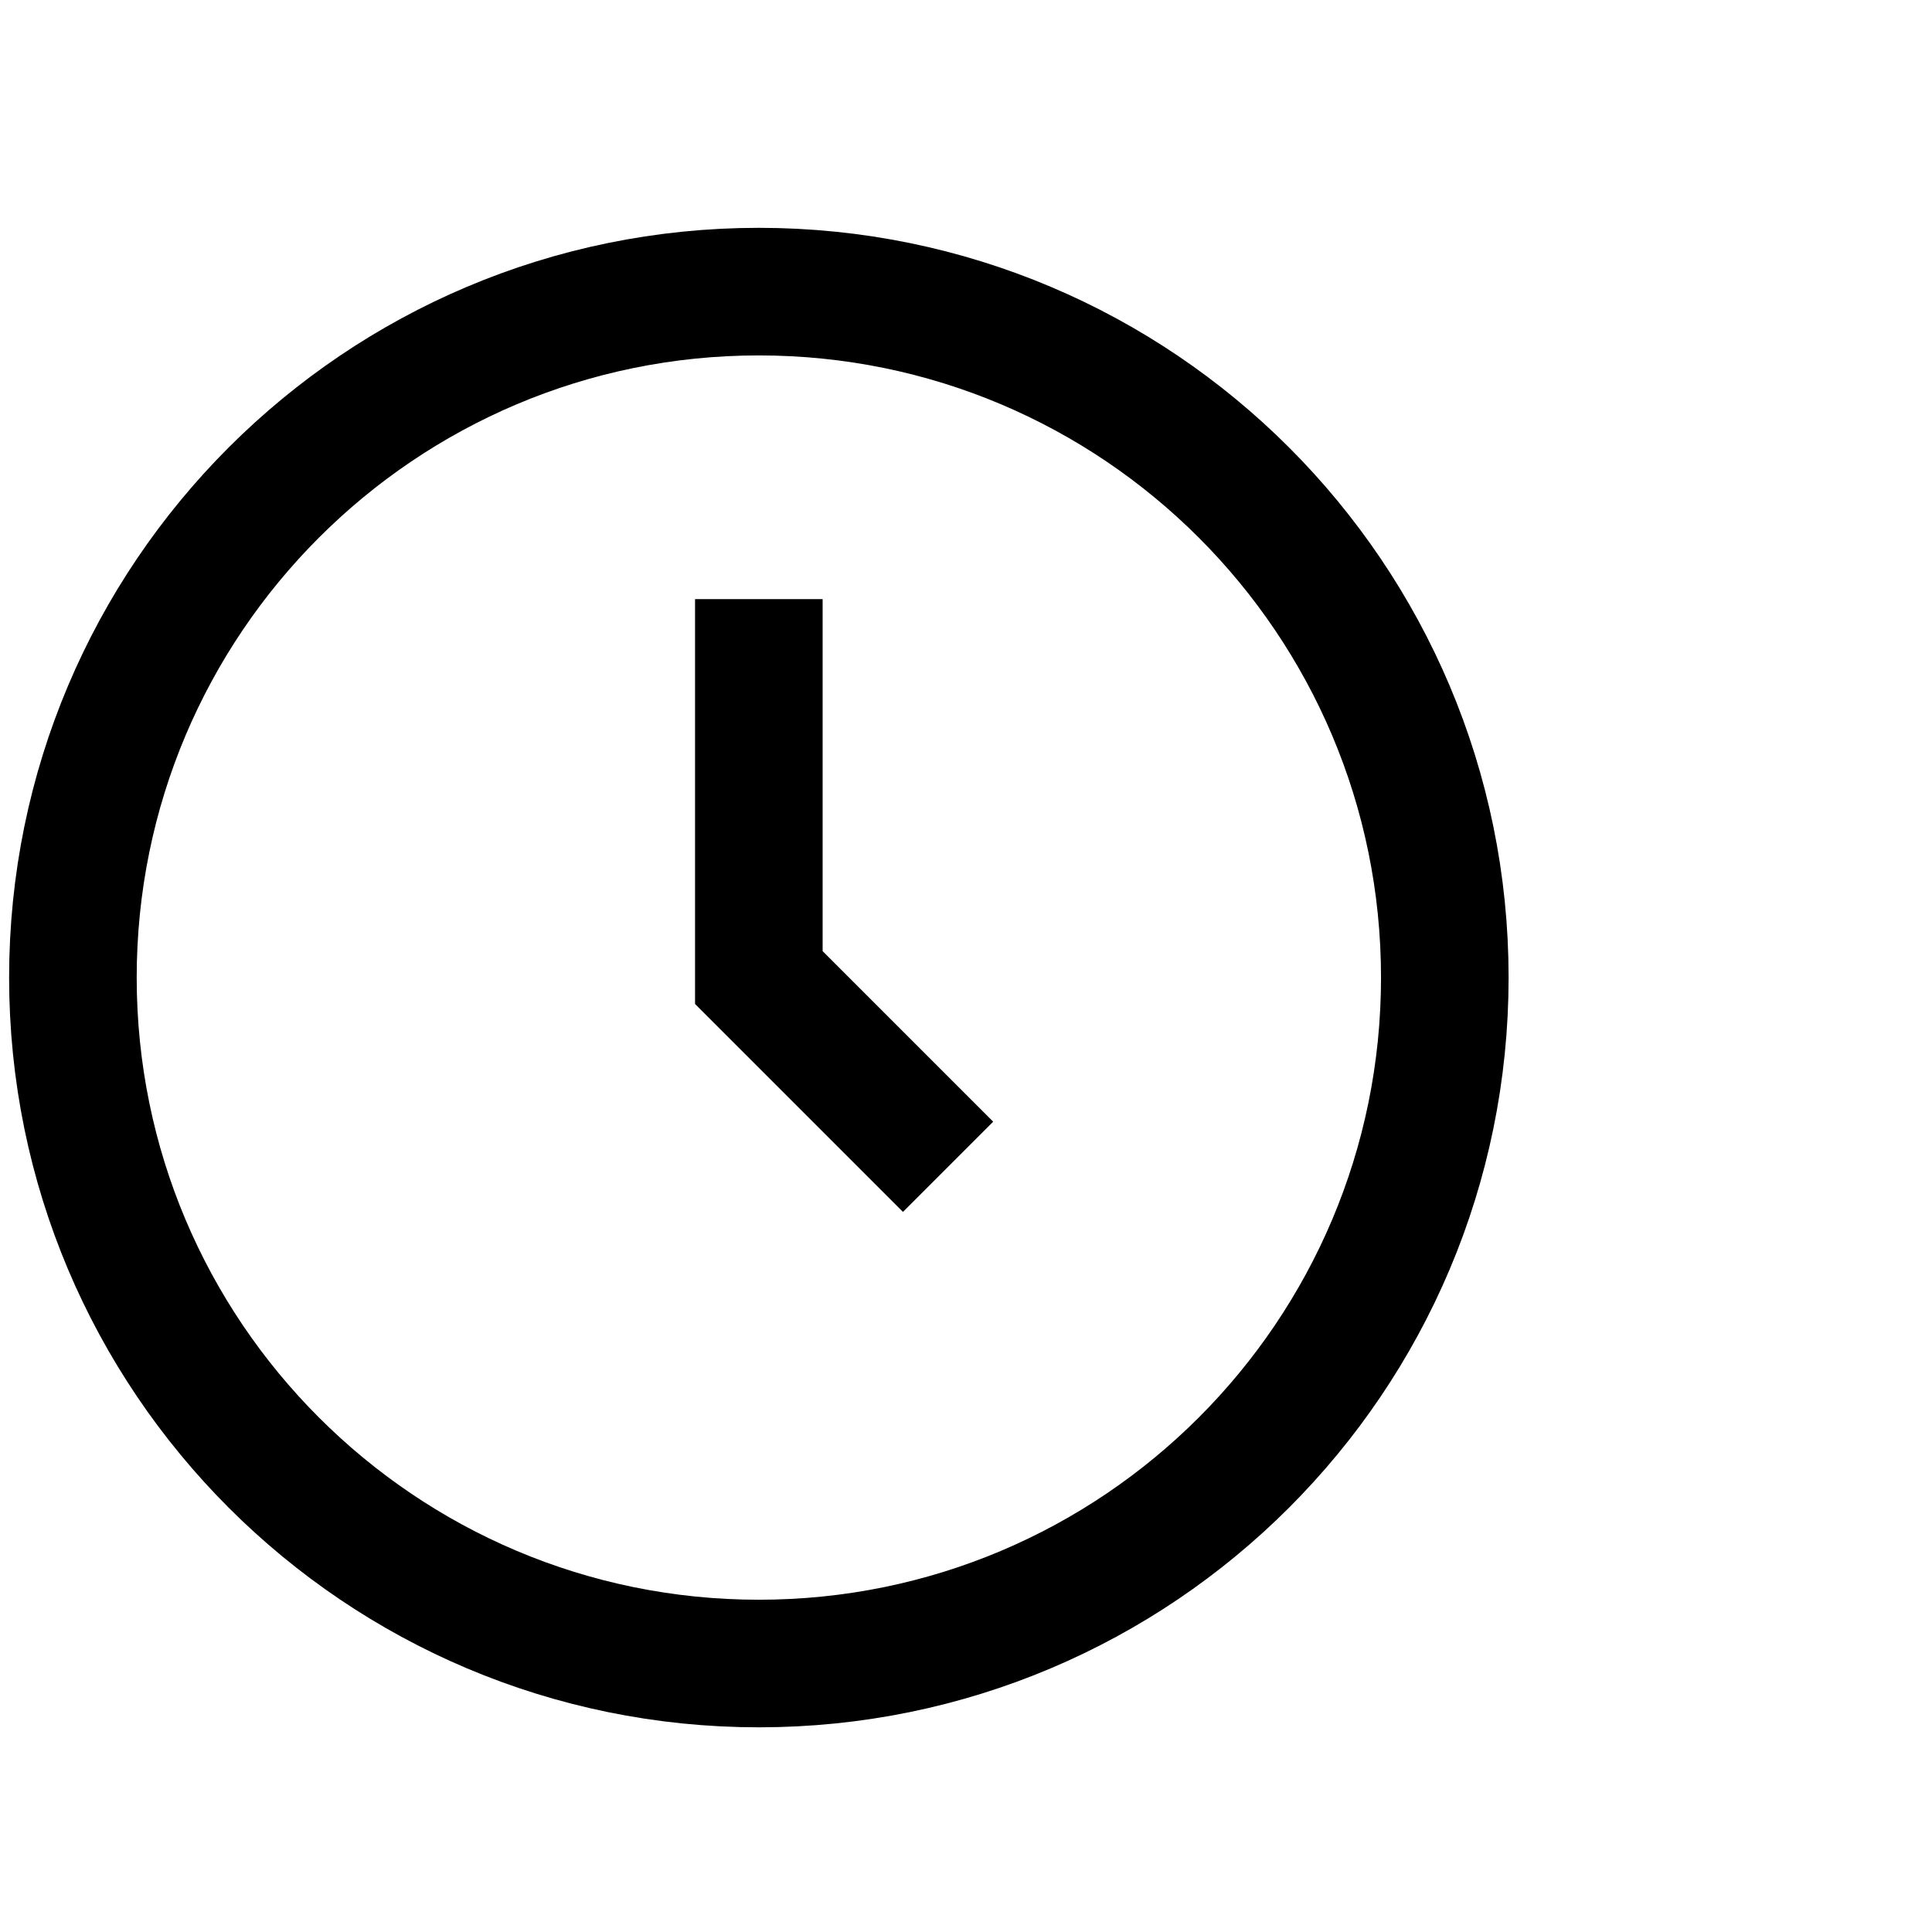 <svg width="53" height="53" viewBox="0 0 53 53" fill="none" xmlns="http://www.w3.org/2000/svg">
<path d="M20.817 45.635C31.21 45.635 39.635 37.21 39.635 26.817C39.635 16.425 31.21 8 20.817 8C10.425 8 2 16.425 2 26.817C2 37.21 10.425 45.635 20.817 45.635Z" stroke="black" stroke-width="3.5"/>
<path d="M20.817 16.435V26.817L26.008 32.008" stroke="black" stroke-width="3.5"/>
</svg>
